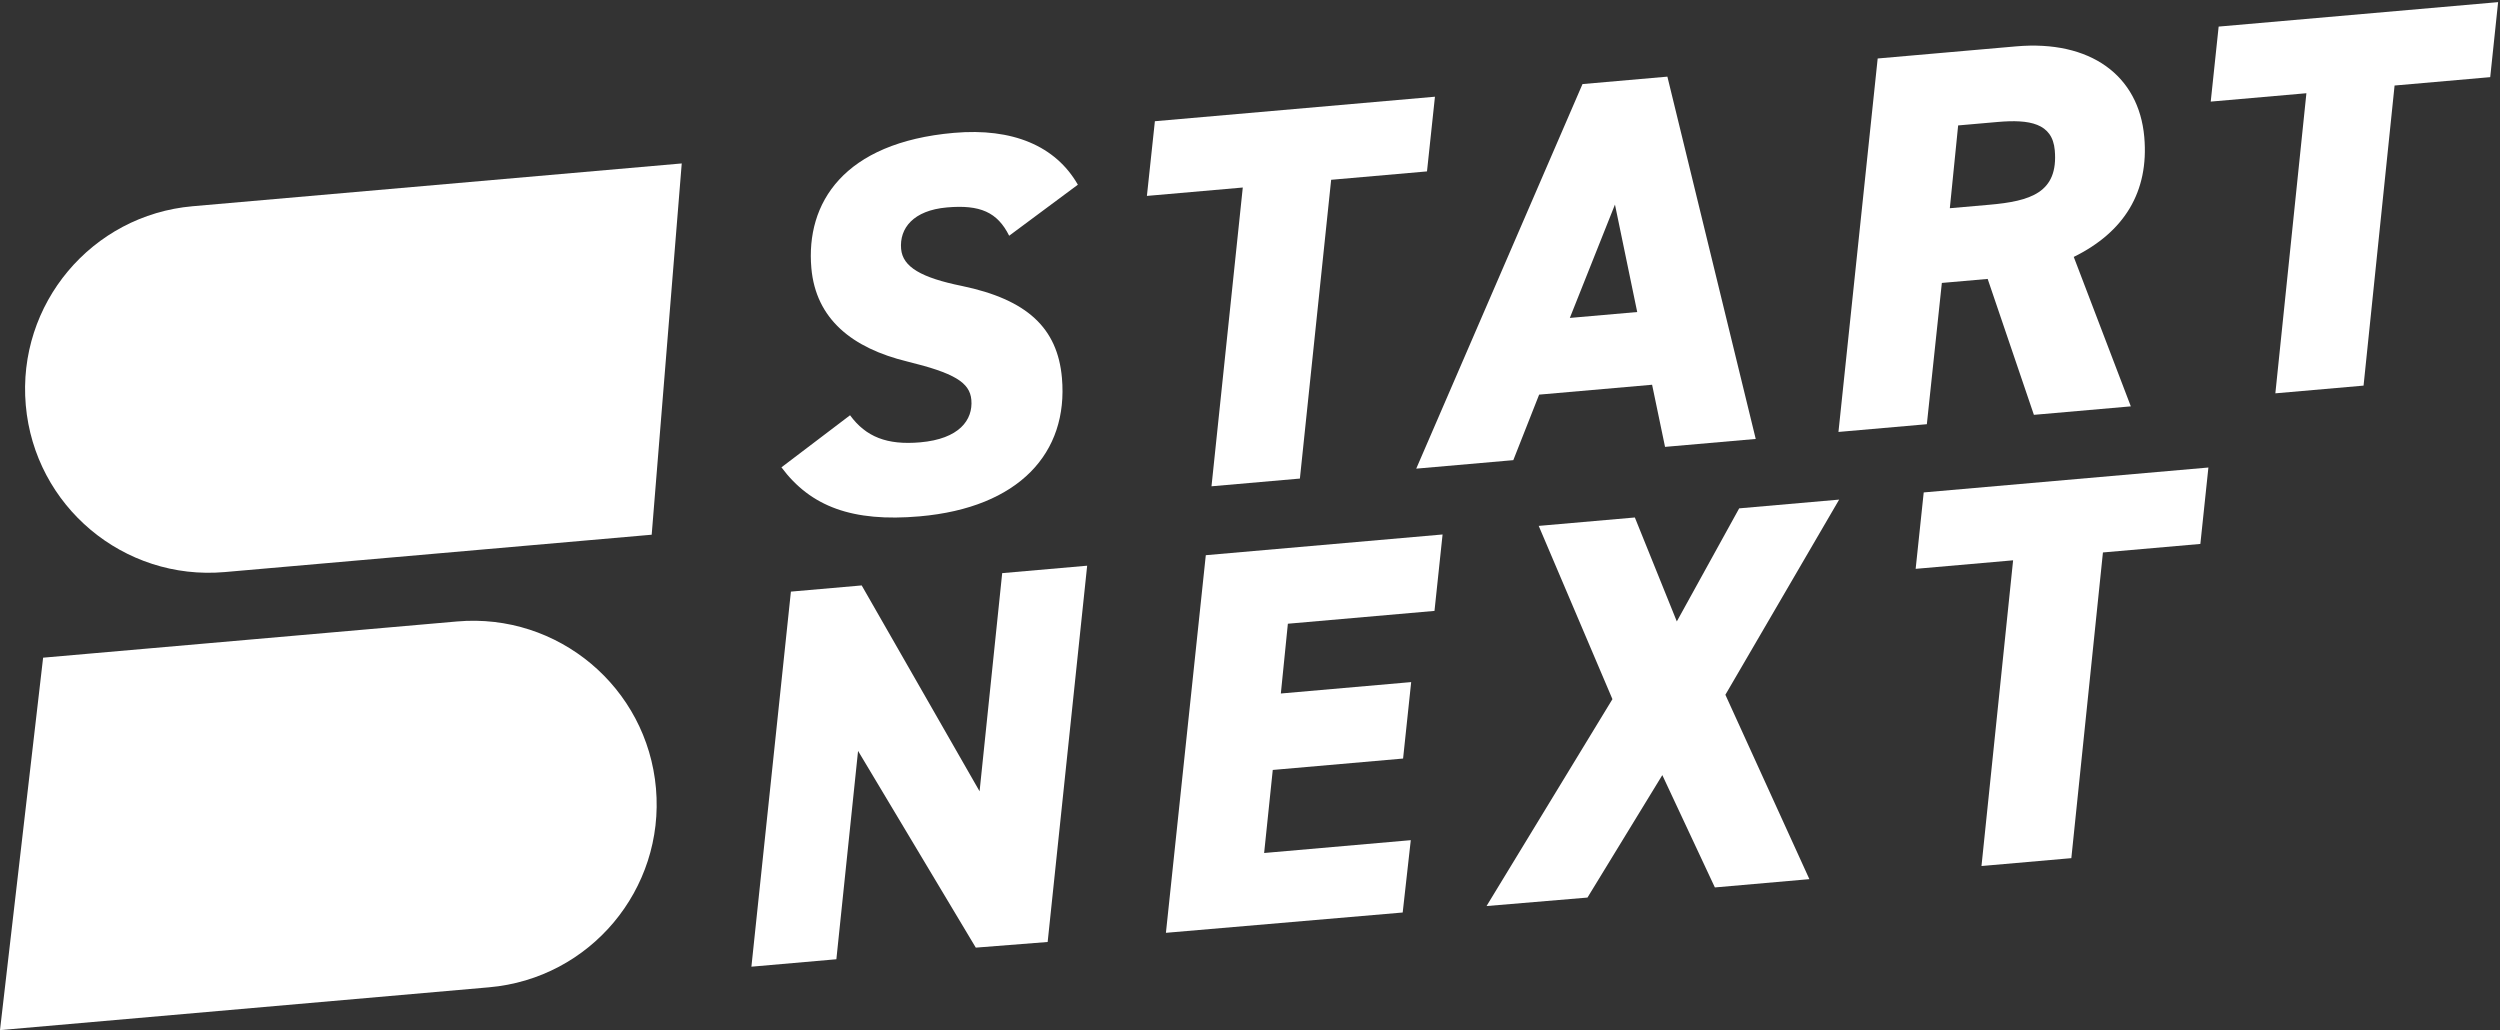 <svg width="864px" height="356px" viewBox="0 0 864 356" version="1.1" xmlns="http://www.w3.org/2000/svg" xmlns:xlink="http://www.w3.org/1999/xlink">
    
    <rect x="0" y="0" width="864" height="356" fill="#333333" stroke="none"/>
    
    <title>Startnext_Logo_Typo</title>
    <desc>Created with Sketch.</desc>
    <g id="Marke" stroke="none" stroke-width="1" fill="none" fill-rule="evenodd">
        <g id="Startnext-Logo-Finish-Copy" transform="translate(-388, -268)" fill="#FFFFFF">
            <g id="Startnext_Logo_Typo" transform="translate(388, 268)">
                <g id="Group-3" transform="translate(0, 56.486)">
                    <path d="M66.593,14.787 L235.609,-1.0658141e-12 L225.224,128.311 L77.654,141.222 C42.74,144.277 11.961,118.449 8.906,83.535 C5.851,48.621 31.678,17.842 66.593,14.787" id="Fill-1"></path>
                    <path d="M169.017,284.727 L0,299.514 L14.901,170.807 L157.955,158.292 C192.869,155.237 223.649,181.064 226.704,215.978 C229.758,250.893 203.931,281.673 169.017,284.727" id="Fill-2"></path>
                </g>
                <path d="M348.767,81.473 C344.707,73.31 338.715,70.687 327.27,71.688 C315.649,72.705 310.798,78.87 311.425,86.036 C311.972,92.285 318.429,95.978 332.441,98.827 C354.97,103.521 365.495,113.35 367.007,130.624 C369.274,156.544 352.156,175.448 317.837,178.451 C294.587,180.485 280.174,175.08 270.065,161.511 L293.778,143.512 C299.266,151.003 306.58,153.872 318.016,152.872 C331.482,151.694 336.309,145.161 335.698,138.178 C335.168,132.113 329.681,128.89 313.527,124.933 C294.535,120.299 281.949,110.281 280.405,92.639 C278.444,70.22 291.479,49.256 329.671,45.915 C349.961,44.14 364.833,50.431 372.51,63.832 L348.767,81.473" id="Fill-3"></path>
                <polyline id="Fill-4" points="495.918 33.426 493.171 59.237 460.046 62.135 449.243 165.391 418.694 168.063 429.505 64.807 396.371 67.706 399.128 41.894 495.918 33.426"></polyline>
                <path d="M489.449,161.964 L546.914,29.055 L576.249,26.489 L606.781,151.699 L575.439,154.441 L570.965,132.967 L531.925,136.383 L523,159.029 L489.449,161.964 Z M542.534,109.875 L565.82,107.837 L558.13,70.701 L542.534,109.875 Z" id="Combined-Shape"></path>
                <path d="M702.914,143.369 L686.938,96.395 L671.103,97.781 L665.918,146.605 L635.371,149.278 L648.926,20.211 L696.789,16.023 C722.367,13.786 739.198,26.025 741.065,47.365 C742.723,66.305 734.112,80.215 716.69,88.789 L736.414,140.438 L702.914,143.369 Z M687.477,70.768 C701.655,69.528 711.415,66.636 710.128,51.925 C709.308,42.546 701.392,41.191 690.351,42.157 L676.733,43.349 L673.859,71.959 L687.477,70.768 Z" id="Combined-Shape"></path>
                <polyline id="Fill-8" points="863.347 0.738 860.62 26.663 827.566 29.555 816.847 133.267 786.363 135.934 797.092 32.221 764.029 35.114 766.765 9.188 863.347 0.738"></polyline>
                <polyline id="Fill-10" points="375.723 195.505 362.072 325.548 337.234 327.501 296.546 259.515 289.051 331.518 259.687 334.086 273.337 204.462 297.8 202.323 338.544 273.475 346.358 198.075 375.723 195.505"></polyline>
                <polyline id="Fill-11" points="498.554 184.715 495.759 211.126 445.088 215.56 442.659 239.673 487.702 235.732 484.908 262.153 439.866 266.093 436.885 294.796 487.565 290.362 484.772 315.362 402.943 322.381 416.725 191.874 498.554 184.715"></polyline>
                <polyline id="Fill-12" points="513.746 313.129 557.257 241.63 531.777 181.748 565.005 178.841 579.508 214.767 601.059 175.687 635.61 172.664 596.291 240.112 625.322 303.835 592.658 306.694 574.497 267.878 548.63 310.199 513.746 313.129"></polyline>
                <polyline id="Fill-13" points="763.224 161.573 760.446 187.983 726.774 190.928 715.855 296.579 684.802 299.295 695.731 193.644 662.05 196.591 664.837 170.181 763.224 161.573"></polyline>
            </g>
        </g>
    </g>
</svg>